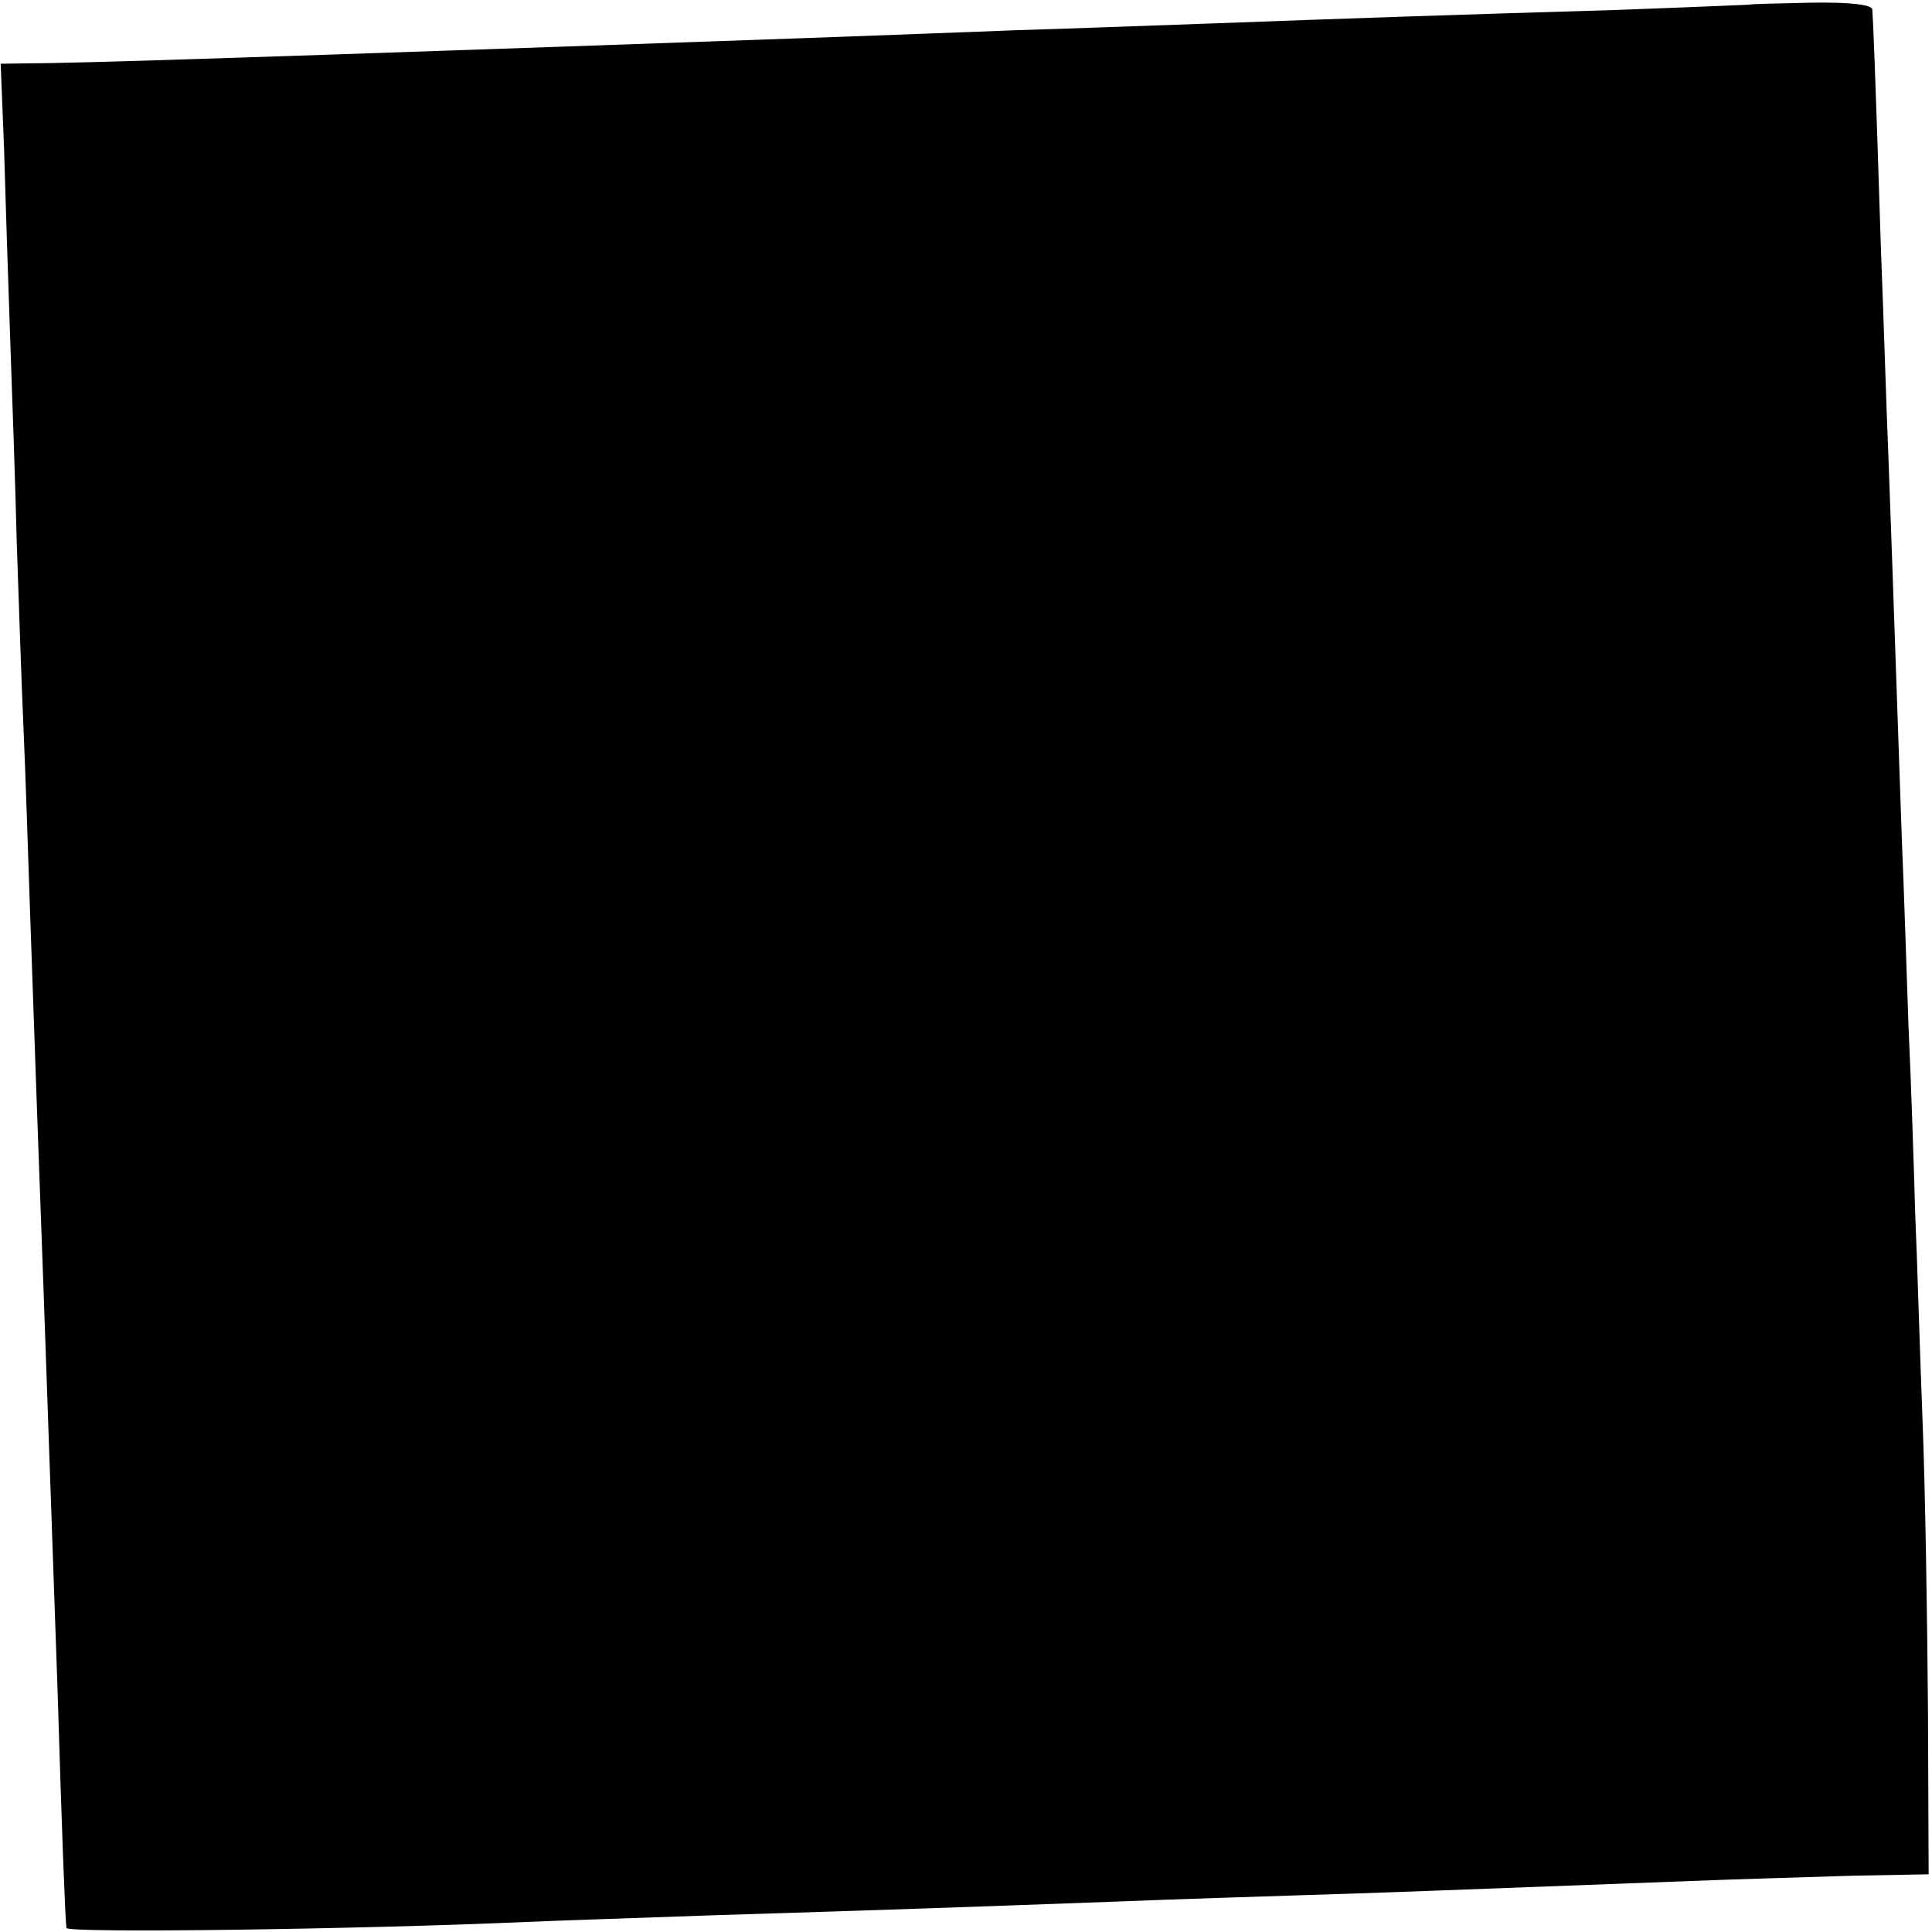 <?xml version="1.0" standalone="no"?>
<!DOCTYPE svg PUBLIC "-//W3C//DTD SVG 20010904//EN"
 "http://www.w3.org/TR/2001/REC-SVG-20010904/DTD/svg10.dtd">
<svg version="1.0" xmlns="http://www.w3.org/2000/svg"
 width="288pt" height="288pt" viewBox="0 0 288 288"
 preserveAspectRatio="xMidYMid meet">
<g transform="translate(0,288) scale(0.1,-0.1)"
fill="#000000" stroke="none">
<path d="M2607 2873 c-1 0 -92 -4 -202 -8 -238 -7 -384 -12 -600 -20 -88 -3
-218 -8 -290 -10 -71 -3 -191 -7 -265 -10 -562 -20 -1055 -37 -1172 -39 l-77
-1 5 -125 c2 -69 6 -195 9 -280 3 -85 8 -225 10 -310 3 -85 7 -209 10 -275 3
-66 7 -192 10 -280 7 -203 13 -371 20 -560 6 -172 11 -316 21 -600 6 -200 11
-332 13 -349 1 -8 440 -2 686 9 44 2 170 6 280 10 260 8 371 12 590 20 99 4
230 8 290 10 101 3 207 7 575 21 74 3 185 6 245 8 l110 2 -1 245 c-1 134 -4
327 -8 429 -4 102 -8 241 -11 310 -2 69 -6 195 -10 280 -3 85 -7 211 -10 280
-5 140 -13 382 -20 570 -3 69 -7 206 -11 305 -9 285 -12 349 -13 361 -1 7 -32
11 -92 10 -50 -1 -91 -2 -92 -3z"/>
</g>
</svg>

